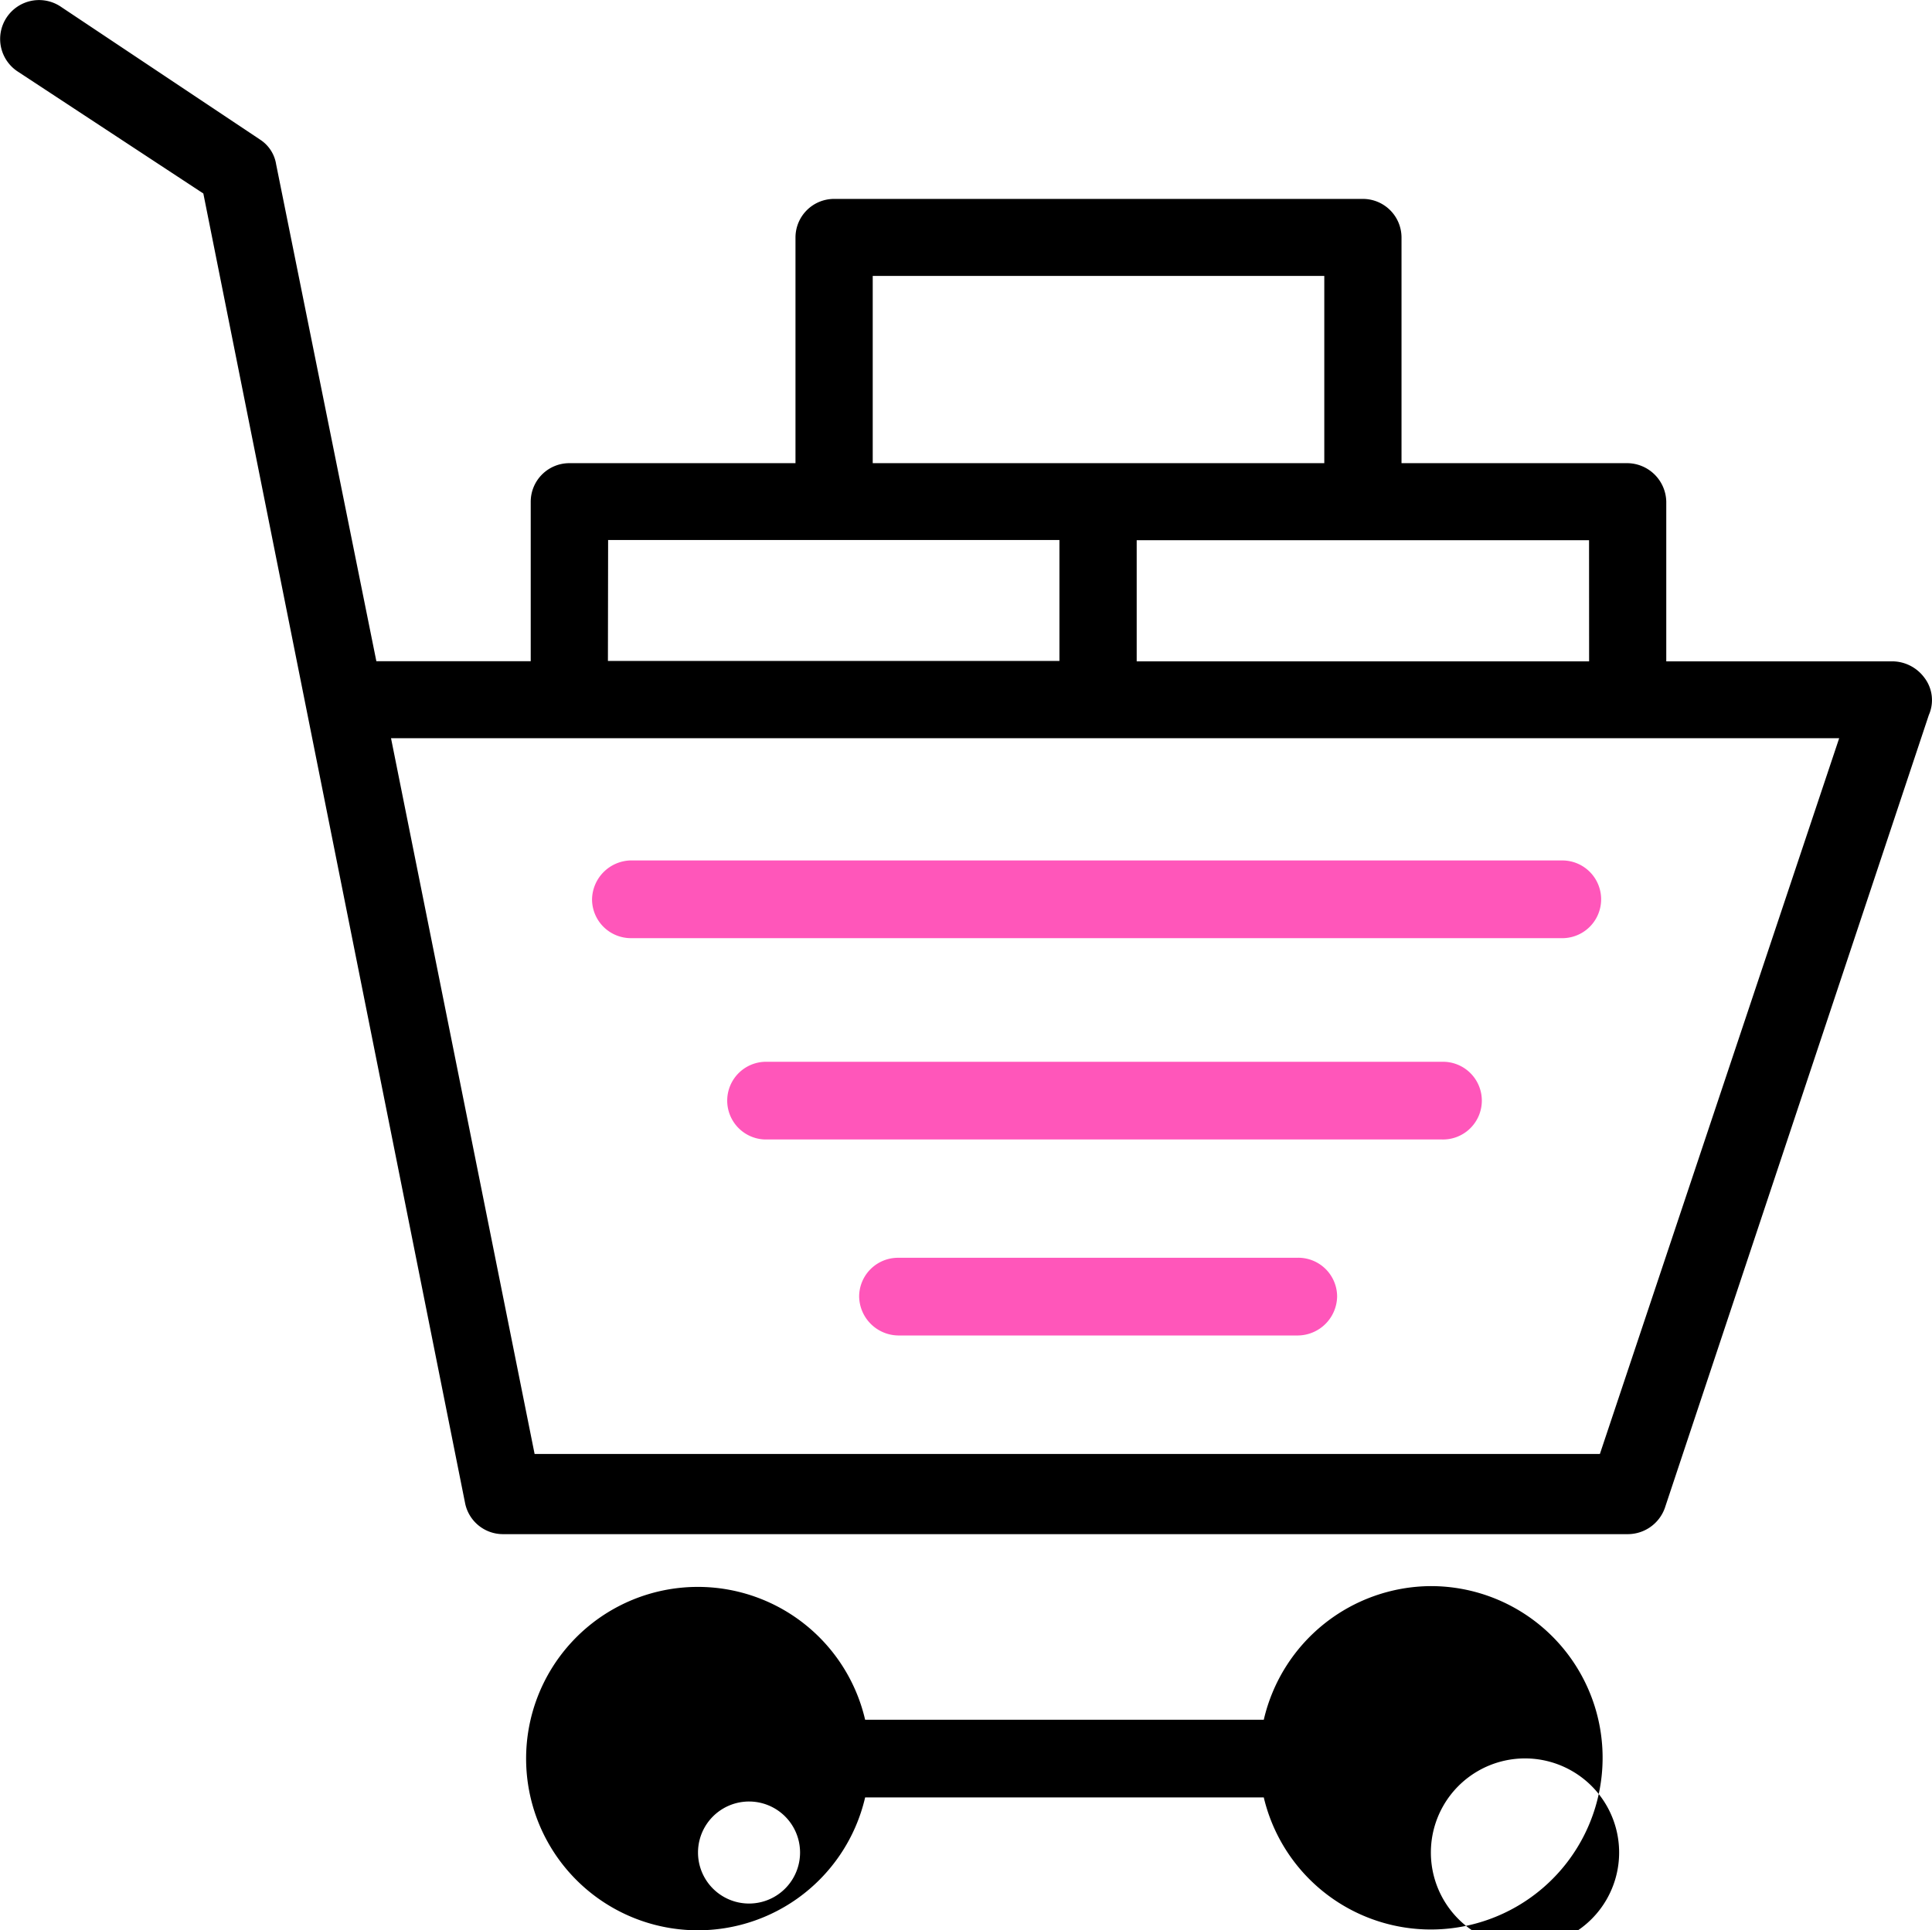 <svg id="Layer_2" data-name="Layer 2" xmlns="http://www.w3.org/2000/svg" width="100" height="99.936" viewBox="0 0 100 99.936">
  <path id="Path_54" data-name="Path 54" d="M103.067,38.55a2.076,2.076,0,0,0-1.637-.829H89.721V29.456a2.036,2.036,0,0,0-2-1.995H76.017V15.775a2,2,0,0,0-2-1.995H46.649a2,2,0,0,0-2,1.995V27.461H32.945a2,2,0,0,0-2,1.995v8.257H22.955L17.767,11.986a1.864,1.864,0,0,0-.83-1.276L6.652,3.849A2.015,2.015,0,1,0,4.415,7.2L14,13.5,27.549,81.308a2,2,0,0,0,1.957,1.6H87.723a2.038,2.038,0,0,0,1.924-1.355L103.311,40.5A1.911,1.911,0,0,0,103.067,38.55Zm-17.34-.829H62.31V31.449H85.724ZM48.647,17.768H72.02v9.693H48.647ZM34.951,31.44h23.36V37.7H34.941ZM86.285,78.756H31.146L23.714,41.7H98.671Z" transform="translate(-3.475 -3.482)"/>
  <path id="Path_55" data-name="Path 55" d="M57.189,24.07a8.929,8.929,0,0,0-8.649,6.919H27.906a8.889,8.889,0,1,0,0,4.022H48.54A8.889,8.889,0,1,0,57.189,24.07ZM19.256,37.859a2.641,2.641,0,1,1,0,.008Zm37.933,0a4.872,4.872,0,1,1,0,.008Z" transform="translate(16.873 58.046)"/>
  <path id="Path_56" data-name="Path 56" d="M13.222,14.64a2.052,2.052,0,0,0-2.012,2.012,2.012,2.012,0,0,0,2.012,2.012h48.27a2.012,2.012,0,0,0,0-4.022Z" transform="translate(19.434 29.906)" fill="#ff56ba"/>
  <path id="Path_57" data-name="Path 57" d="M49.983,17.251H14.908a2.012,2.012,0,0,0,0,4.022H49.943a2.012,2.012,0,1,0,0-4.022Z" transform="translate(24.681 37.72)" fill="#ff56ba"/>
  <path id="Path_58" data-name="Path 58" d="M37.371,19.79H16.649A2.012,2.012,0,0,0,14.637,21.8a2.052,2.052,0,0,0,2.012,2.012H37.365A2.052,2.052,0,0,0,39.377,21.8a2.012,2.012,0,0,0-2.006-2.012Z" transform="translate(29.832 45.328)" fill="#ff56ba"/>
</svg>
